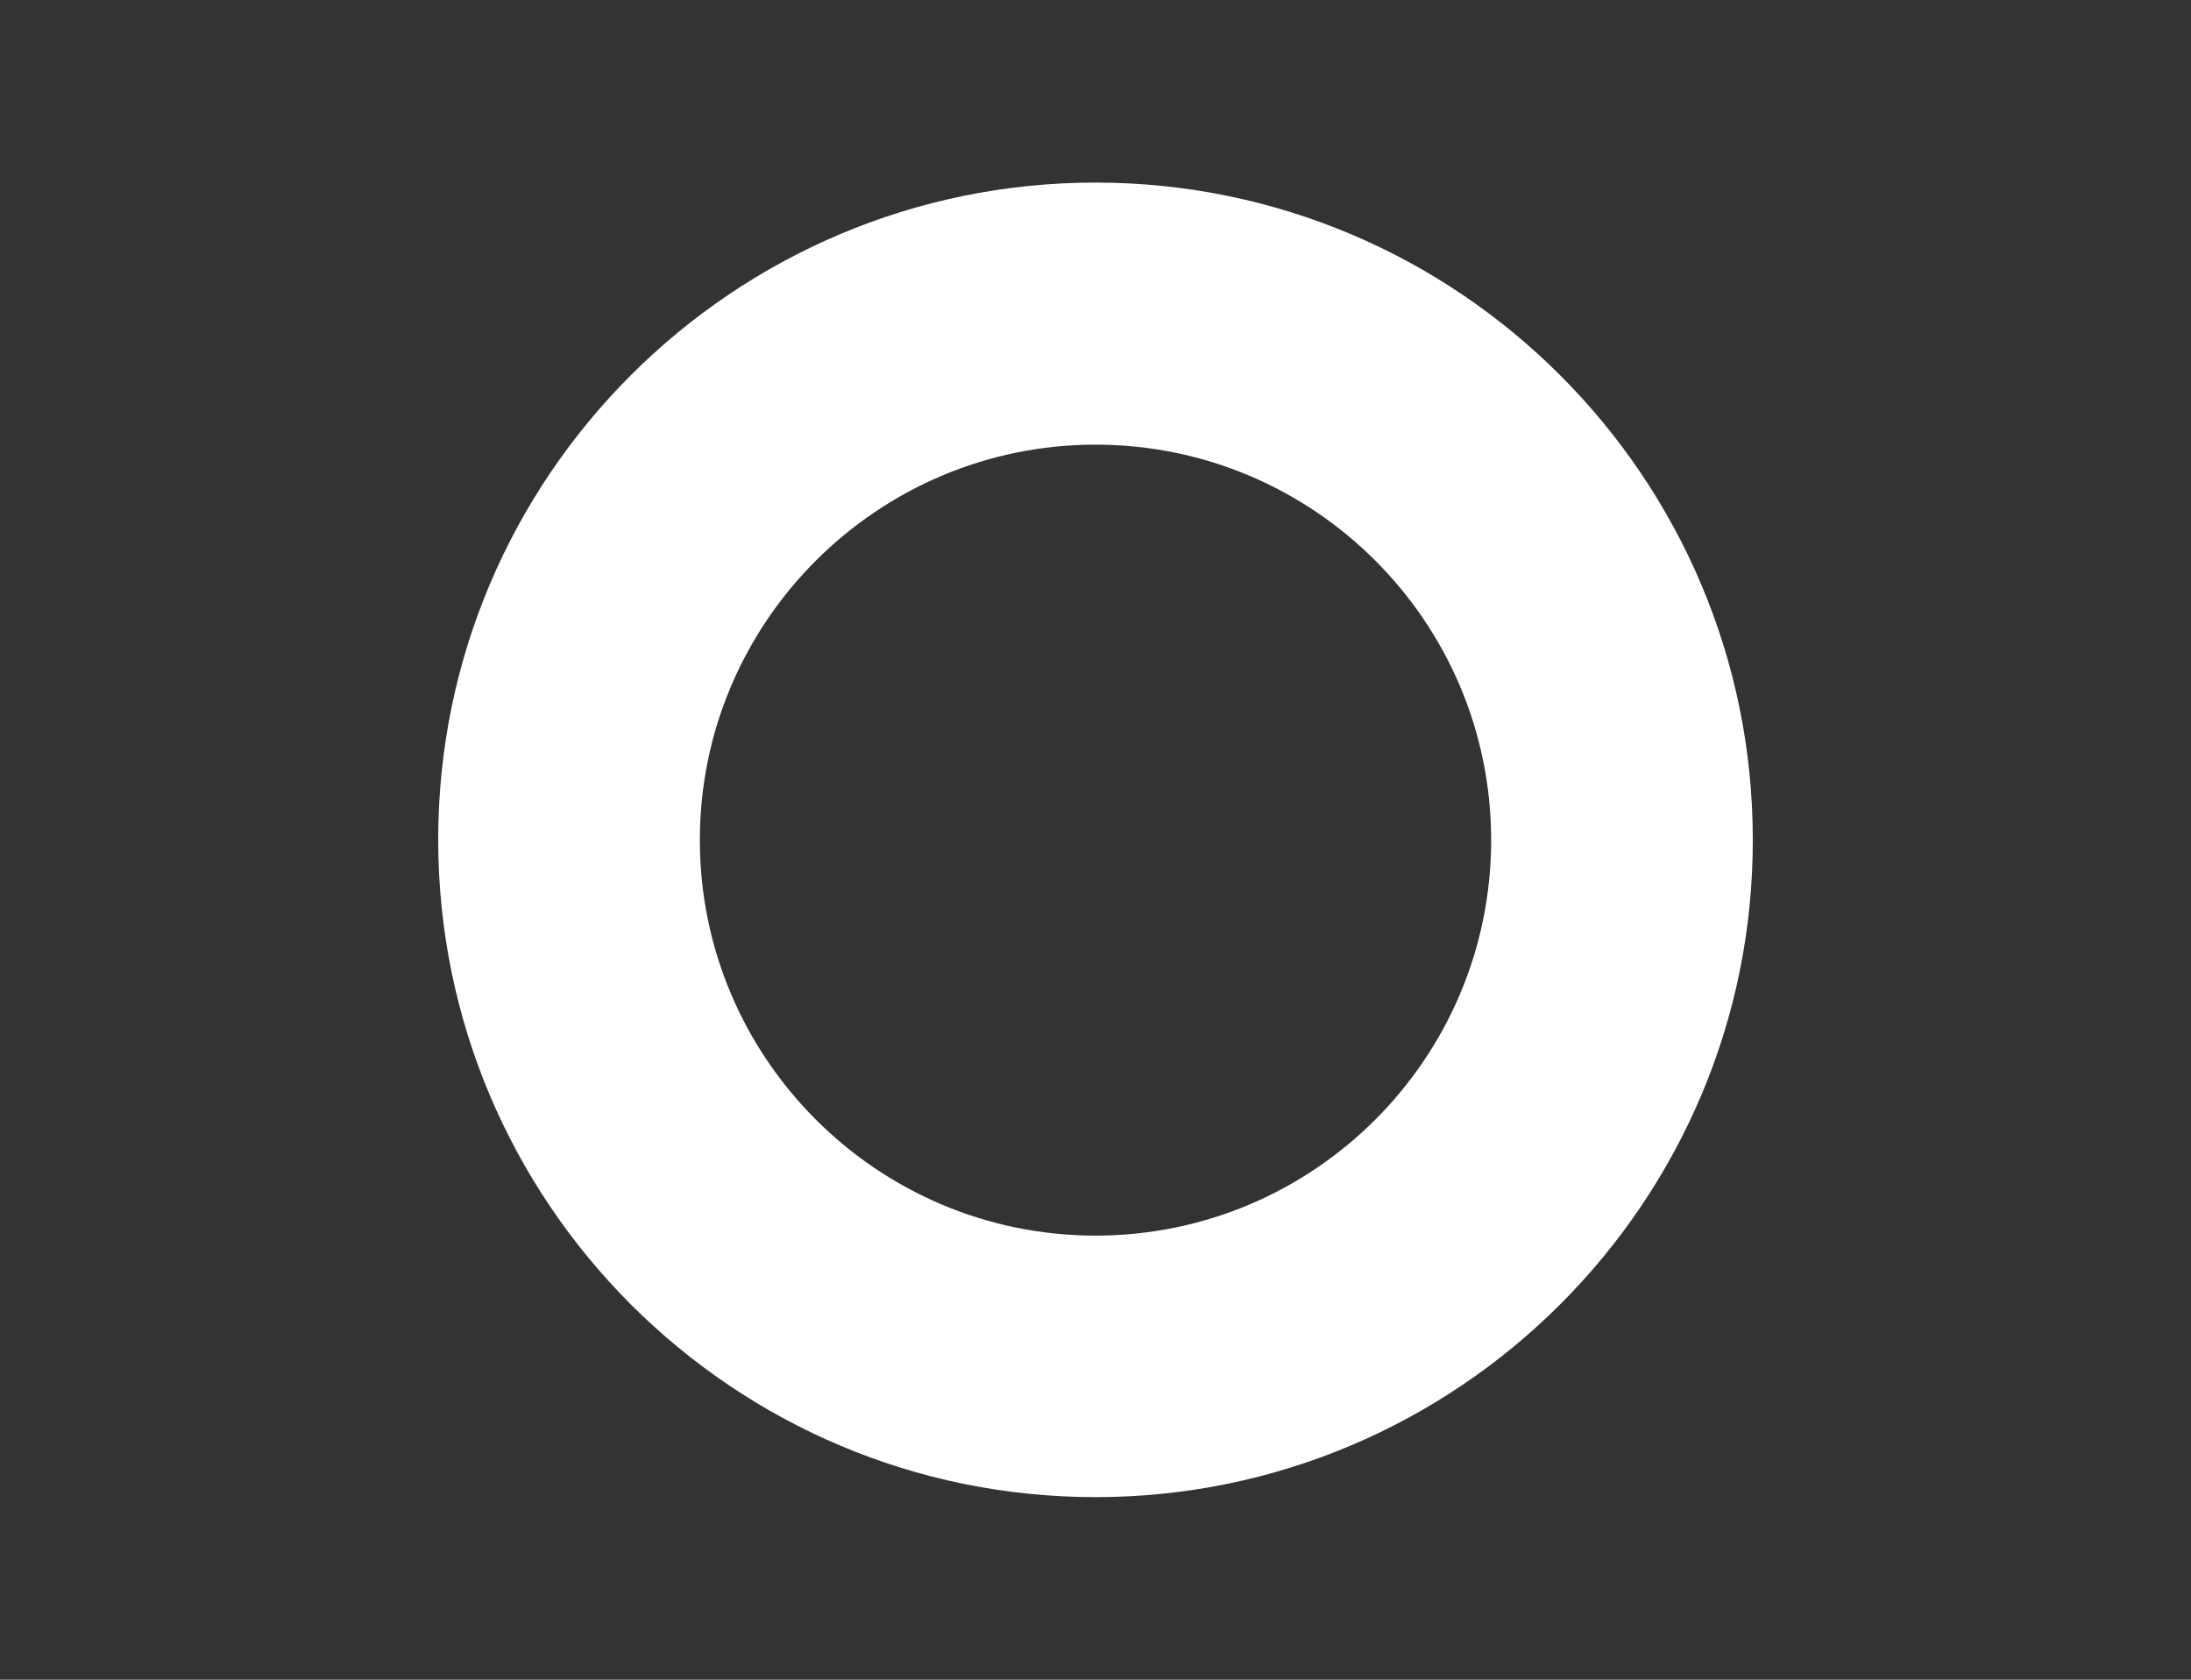<?xml version="1.0" encoding="UTF-8"?>
<svg width="60px" height="46px" viewBox="0 0 60 46" version="1.1" xmlns="http://www.w3.org/2000/svg" xmlns:xlink="http://www.w3.org/1999/xlink">
    <rect x="0" y="0" width="60" height="46" fill="#333333" stroke="none"/>
    <title>silence-logo-svg</title>
    <g id="Symbols" stroke="none" stroke-width="1" fill="#ffffff" fill-rule="evenodd">
        <path d="M30,41 C20.071,41 12,32.932 12,22.993 C12,13.068 20.071,5 30,5 C39.928,5 48,13.068 48,22.993 C48.015,32.917 39.928,41 30,41 M30,12.177 C24.034,12.177 19.165,17.029 19.165,23.007 C19.165,28.971 24.019,33.838 30,33.838 C35.98,33.838 40.835,28.985 40.835,23.007 C40.835,17.029 35.98,12.177 30,12.177" id="Shape" fill="#FFFFFF" fill-rule="nonzero"></path>
    </g>
</svg>